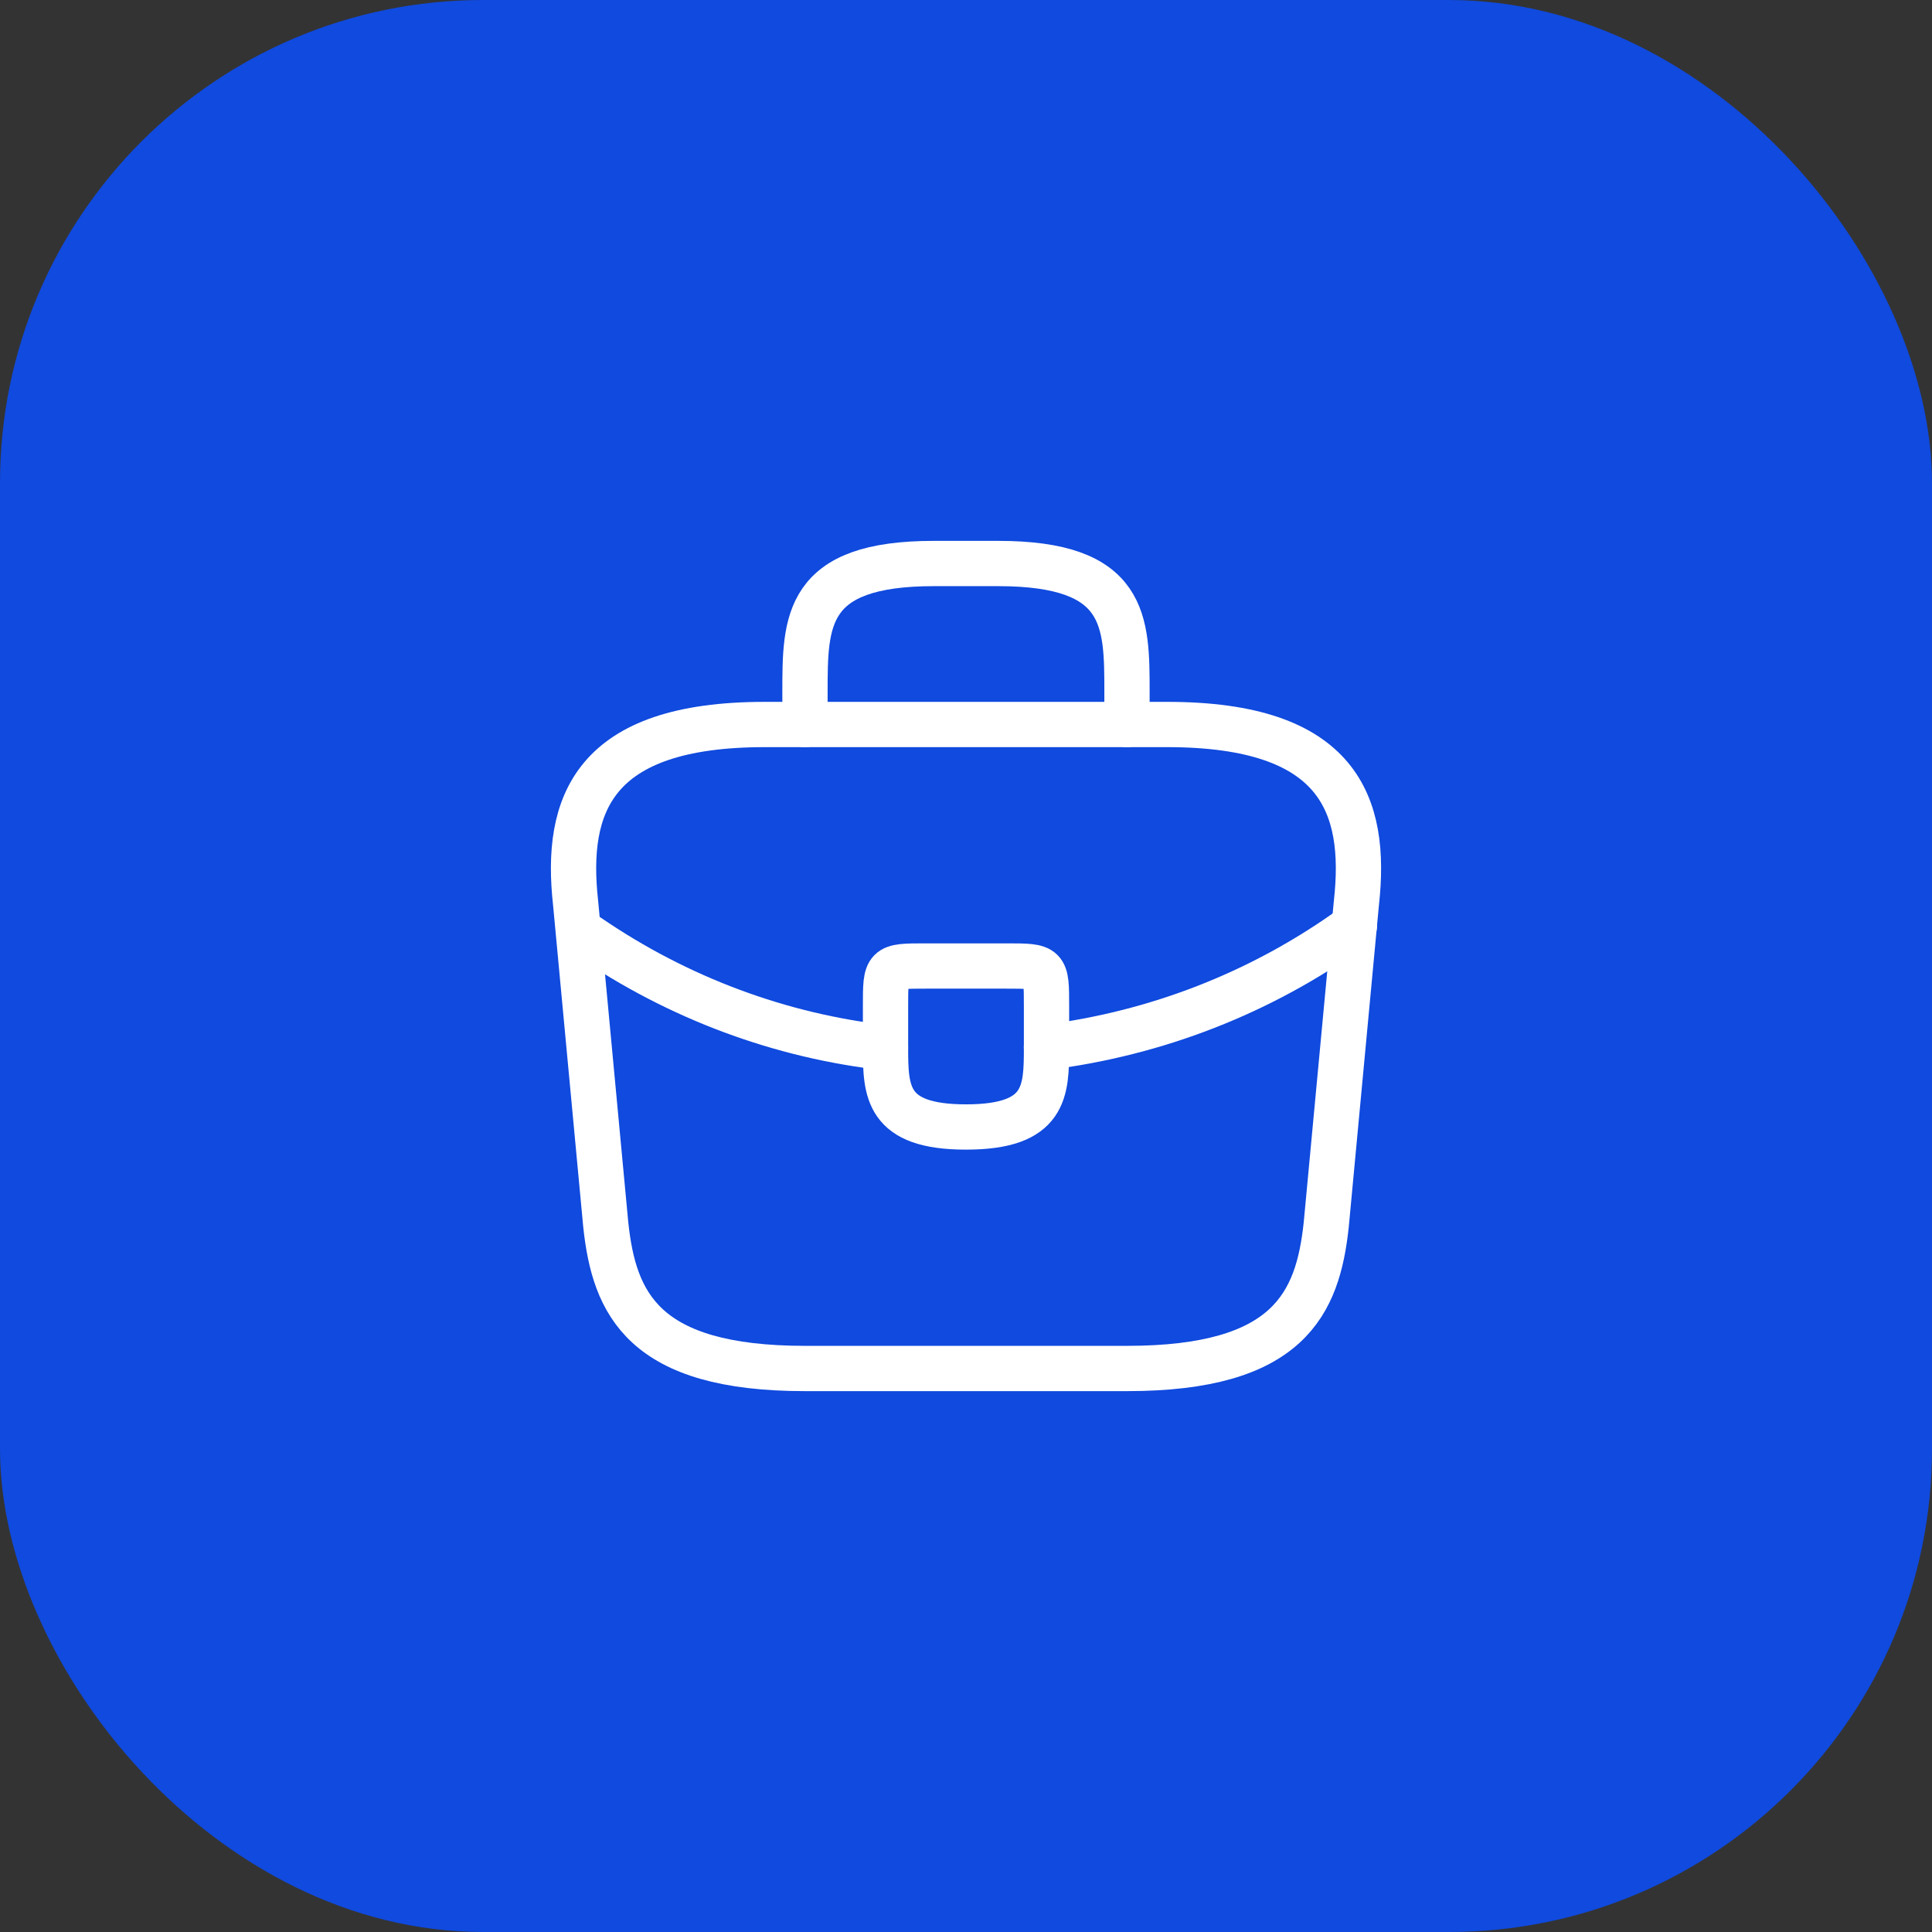 <svg width="64" height="64" viewBox="0 0 64 64" fill="none" xmlns="http://www.w3.org/2000/svg">
<rect x="0" y="0" width="64" height="64" fill="#333333" stroke="none"/>
<rect width="64" height="64" rx="16" fill="#104ADE"/>
<path d="M26.667 45.333H37.333C42.693 45.333 43.653 43.187 43.933 40.573L44.933 29.907C45.293 26.653 44.36 24 38.667 24H25.333C19.64 24 18.707 26.653 19.067 29.907L20.067 40.573C20.347 43.187 21.307 45.333 26.667 45.333Z" stroke="white" stroke-width="1.5" stroke-miterlimit="10" stroke-linecap="round" stroke-linejoin="round"/>
<path d="M26.666 24V22.933C26.666 20.573 26.666 18.667 30.933 18.667H33.066C37.333 18.667 37.333 20.573 37.333 22.933V24" stroke="white" stroke-width="1.5" stroke-miterlimit="10" stroke-linecap="round" stroke-linejoin="round"/>
<path d="M34.667 33.333V34.667C34.667 34.68 34.667 34.68 34.667 34.693C34.667 36.147 34.654 37.333 32 37.333C29.36 37.333 29.334 36.16 29.334 34.707V33.333C29.334 32 29.334 32 30.667 32H33.334C34.667 32 34.667 32 34.667 33.333Z" stroke="white" stroke-width="1.5" stroke-miterlimit="10" stroke-linecap="round" stroke-linejoin="round"/>
<path d="M44.867 30.667C41.786 32.907 38.267 34.24 34.666 34.693" stroke="white" stroke-width="1.5" stroke-miterlimit="10" stroke-linecap="round" stroke-linejoin="round"/>
<path d="M19.493 31.027C22.493 33.08 25.88 34.32 29.333 34.707" stroke="white" stroke-width="1.5" stroke-miterlimit="10" stroke-linecap="round" stroke-linejoin="round"/>
</svg>
